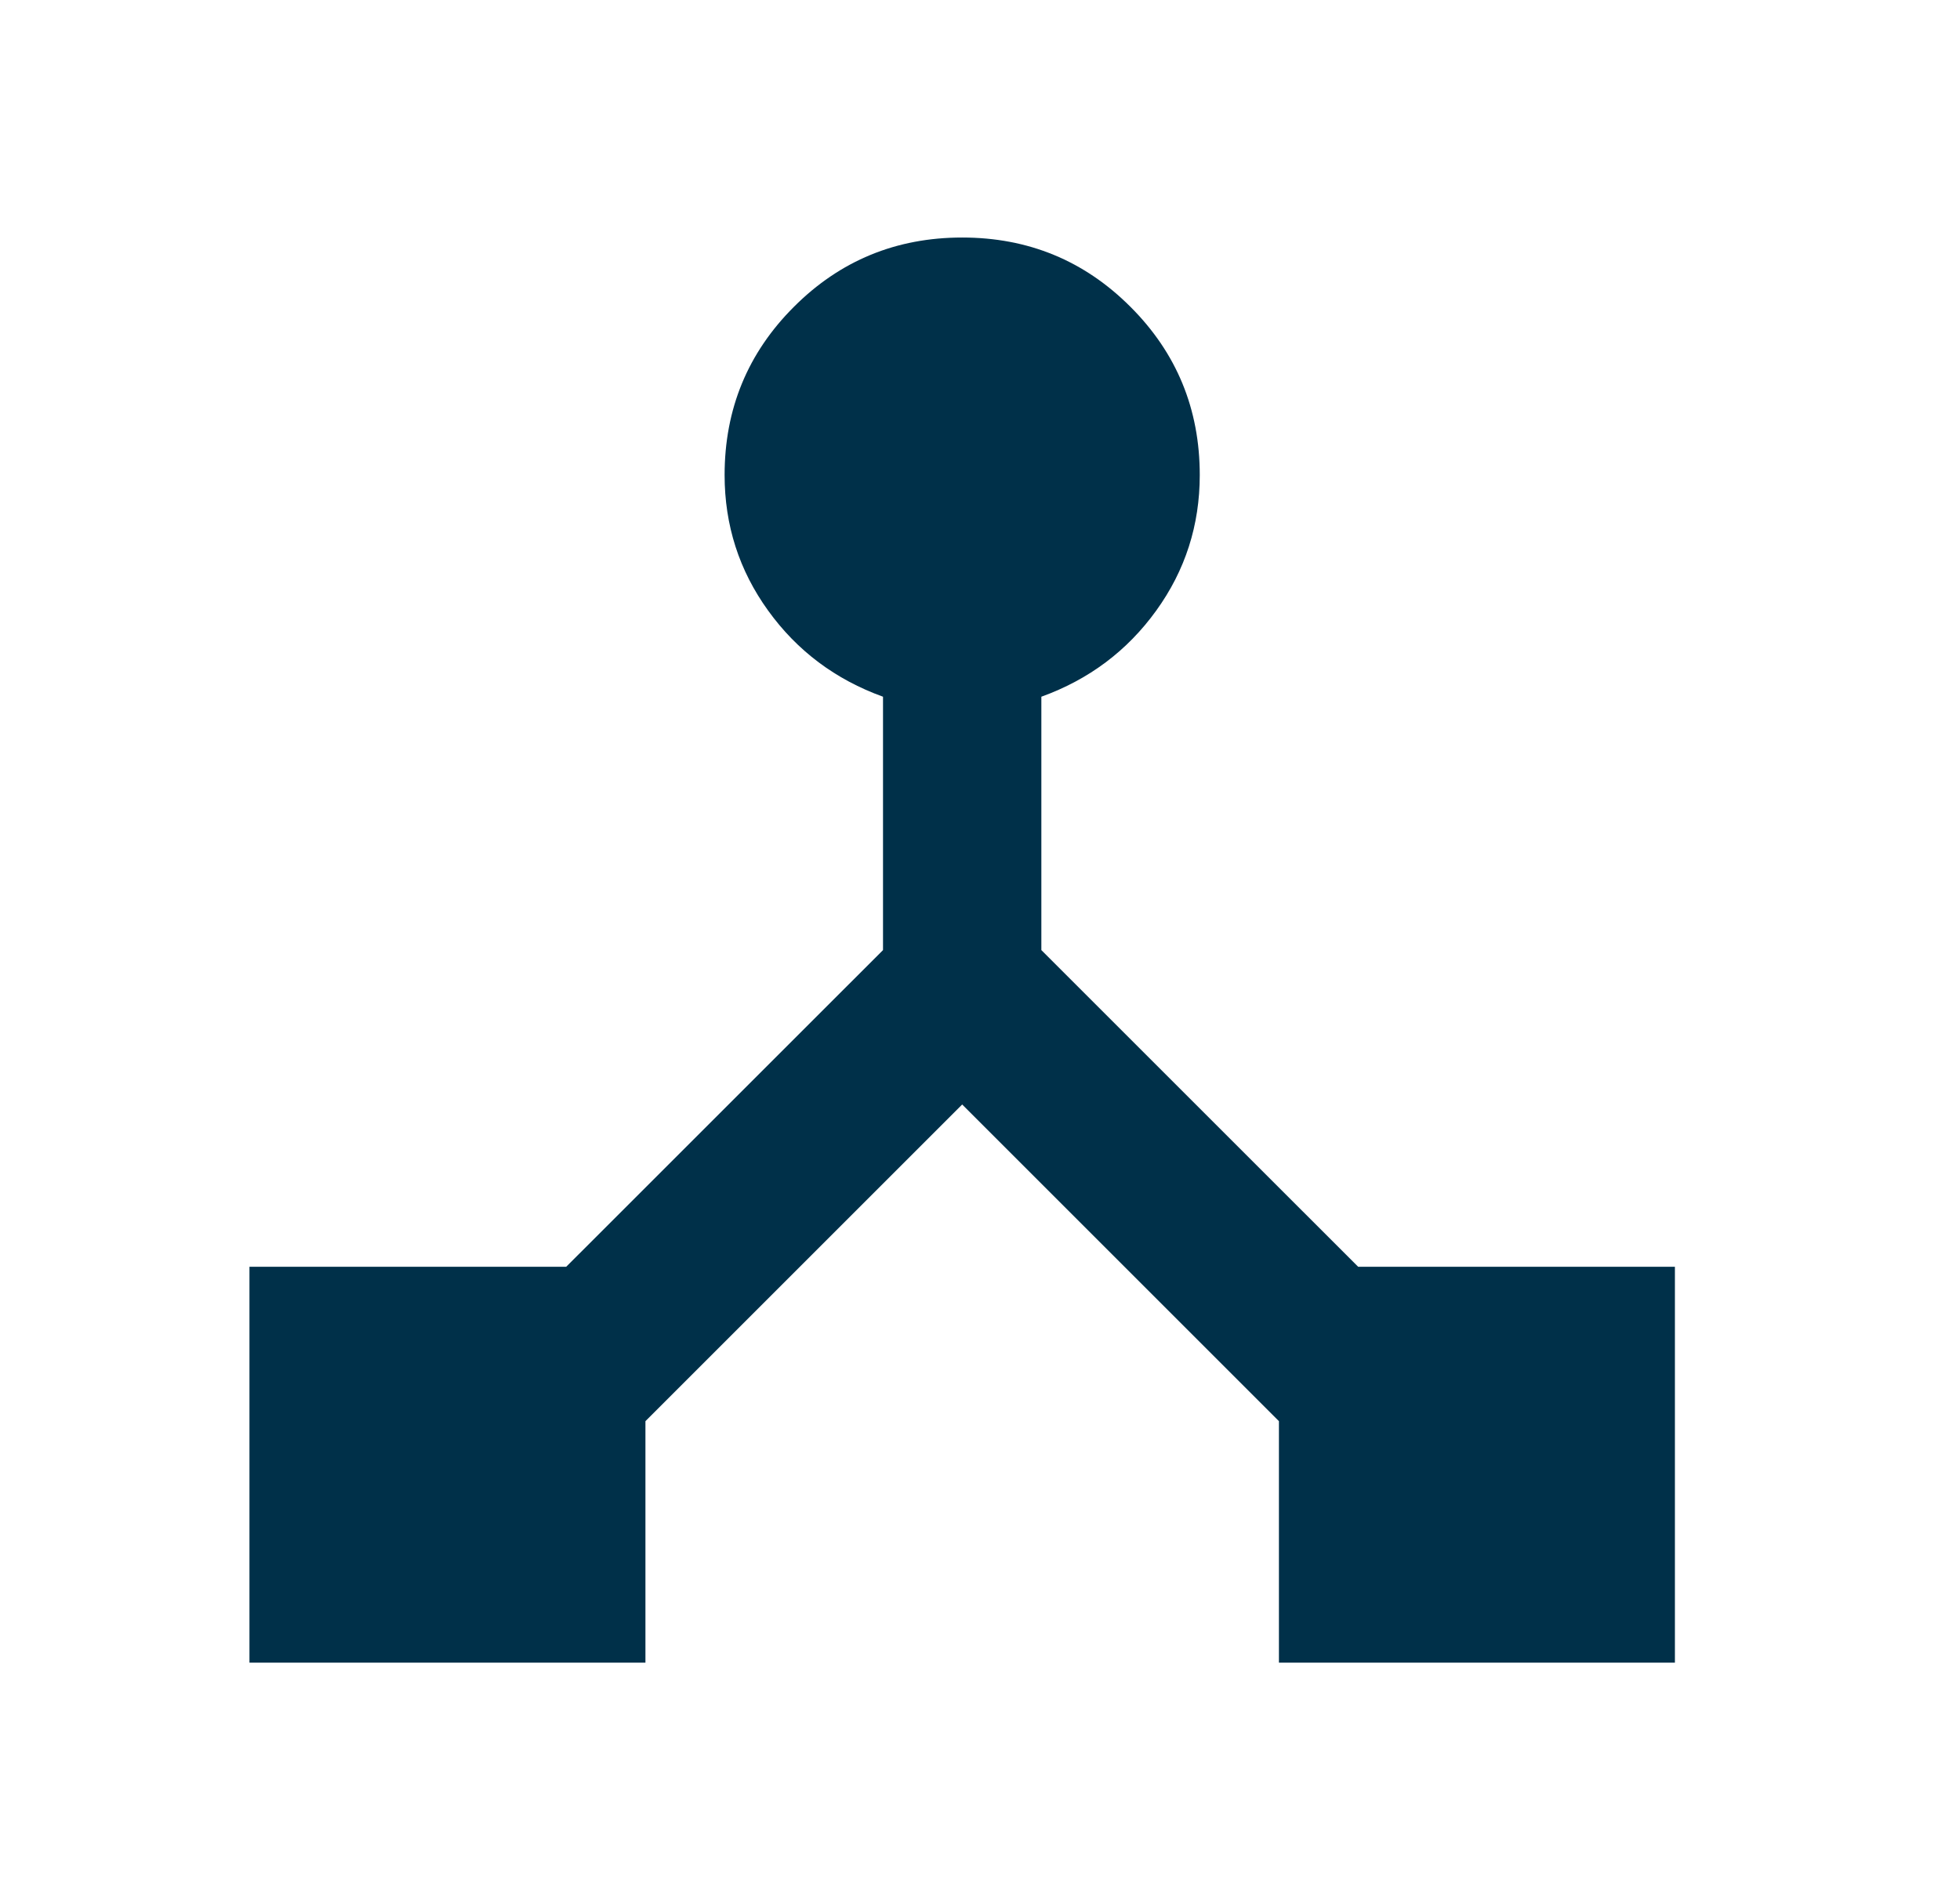 <svg width="33" height="32" viewBox="0 0 33 32" fill="none" xmlns="http://www.w3.org/2000/svg">
<mask id="mask0_232_5467" style="mask-type:alpha" maskUnits="userSpaceOnUse" x="0" y="0" width="33" height="32">
<rect x="0.2" width="32" height="32" fill="#D9D9D9"/>
</mask>
<g mask="url(#mask0_232_5467)">
<path d="M4.2 28V21.333H9.533L14.867 16V11.733C14.067 11.444 13.422 10.961 12.933 10.283C12.444 9.606 12.2 8.844 12.2 8C12.2 6.889 12.589 5.944 13.367 5.167C14.144 4.389 15.089 4 16.2 4C17.311 4 18.256 4.389 19.033 5.167C19.811 5.944 20.2 6.889 20.2 8C20.2 8.844 19.956 9.606 19.467 10.283C18.978 10.961 18.333 11.444 17.533 11.733V16L22.867 21.333H28.2V28H21.533V23.933L16.2 18.6L10.867 23.933V28H4.2Z" fill="#003049"/>
</g>
</svg>
